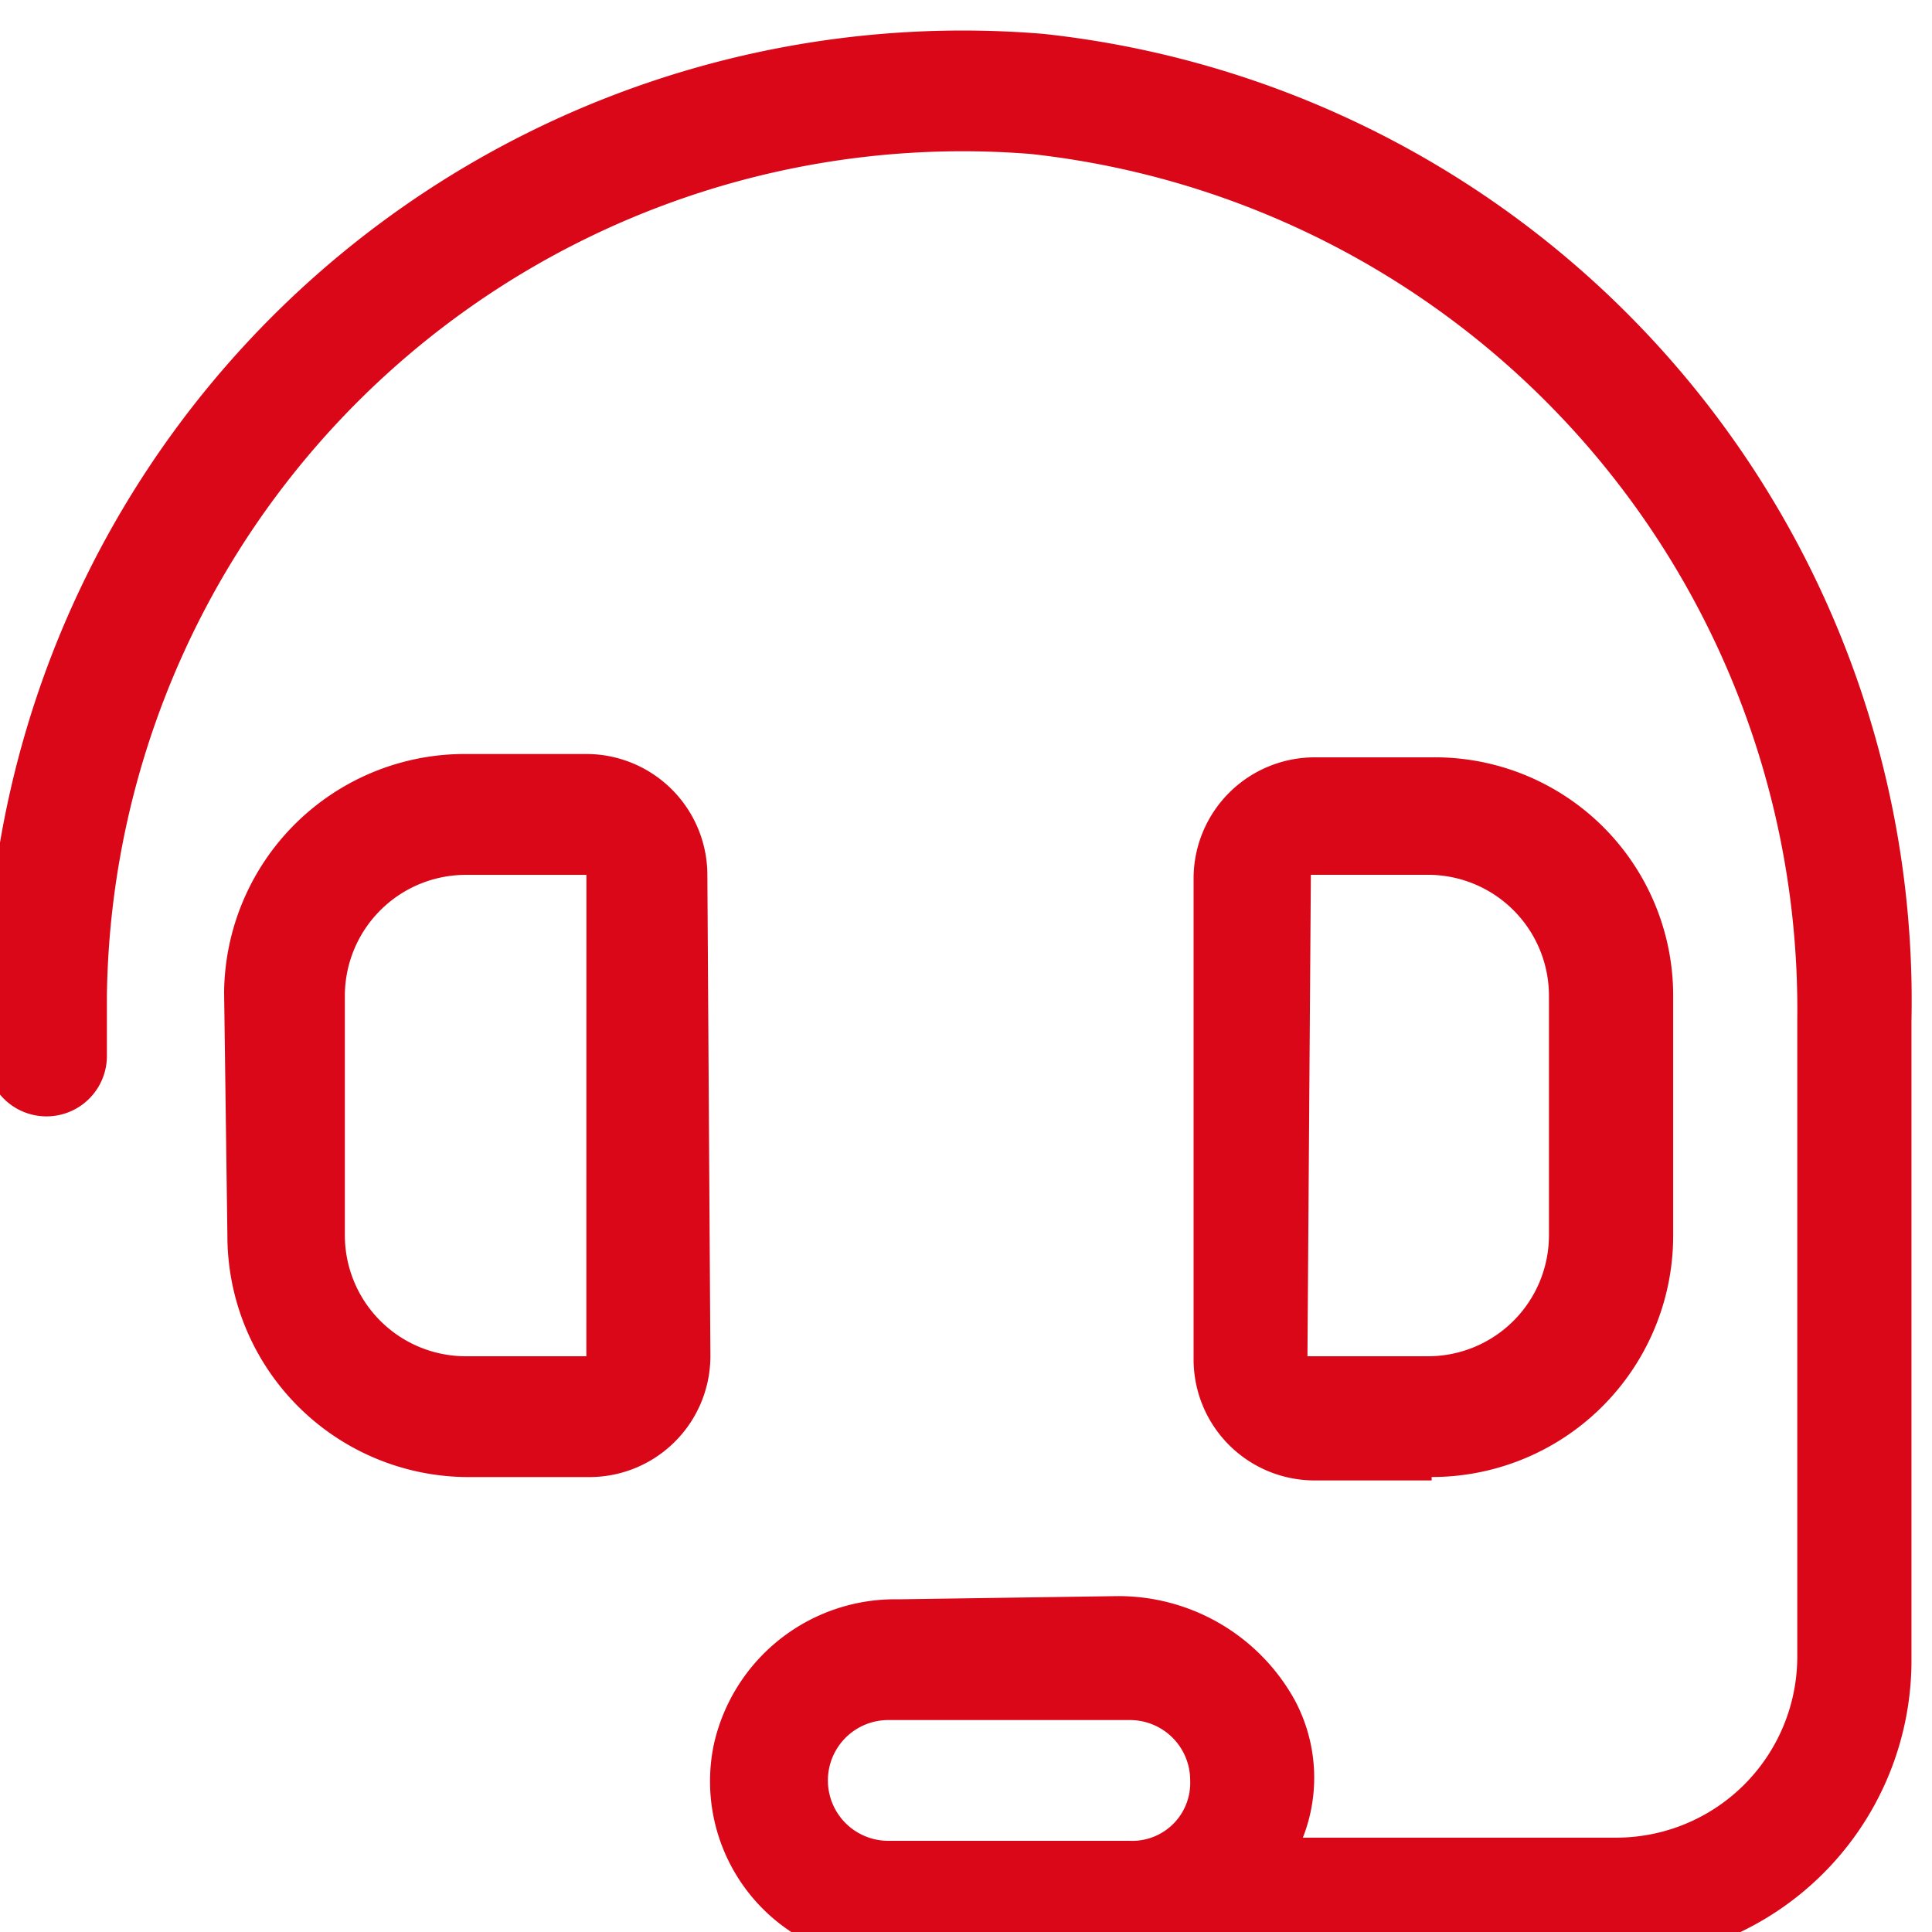 <svg xmlns="http://www.w3.org/2000/svg" xmlns:xlink="http://www.w3.org/1999/xlink" width="30" height="30" viewBox="0 0 30 30">
  <defs>
    <clipPath id="clip-path">
      <rect id="Rettangolo_2439" data-name="Rettangolo 2439" width="30" height="30" transform="translate(0.269 0)" fill="#da0718" stroke="#707070" stroke-width="1"/>
    </clipPath>
  </defs>
  <g id="Gruppo_di_maschere_144" data-name="Gruppo di maschere 144" transform="translate(-0.269 0)" clip-path="url(#clip-path)">
    <path id="headset-light" d="M11.2,13.125a1.881,1.881,0,0,0-1.875-1.877H7.446a3.737,3.737,0,0,0-3.75,3.7l.051,3.782A3.748,3.748,0,0,0,7.5,22.476H9.372A1.879,1.879,0,0,0,11.247,20.6ZM9.321,20.6H7.446a1.879,1.879,0,0,1-1.875-1.875V15a1.879,1.879,0,0,1,1.875-1.875H9.322Zm13.125,1.875a3.748,3.748,0,0,0,3.751-3.75V15a3.7,3.7,0,0,0-3.75-3.7H20.625a1.881,1.881,0,0,0-1.875,1.877v7.476a1.879,1.879,0,0,0,1.875,1.875h1.822Zm-1.875-9.351h1.822A1.879,1.879,0,0,1,24.268,15v3.727A1.879,1.879,0,0,1,22.393,20.6H20.518ZM16.417.066A15.166,15.166,0,0,0,0,15v.933a.938.938,0,0,0,1.876.008l0-.942A13.29,13.29,0,0,1,16.224,1.931a13.359,13.359,0,0,1,11.9,13.424v9.908a2.812,2.812,0,0,1-2.812,2.812H20.447a2.552,2.552,0,0,0-.134-2.15,3.127,3.127,0,0,0-2.79-1.6l-3.357.049A2.881,2.881,0,0,0,11.3,26.63,2.8,2.8,0,0,0,14.009,30h11.2a4.677,4.677,0,0,0,4.688-4.635V15.4A15.1,15.1,0,0,0,16.417.066Zm1.342,28.058h-3.75a.937.937,0,1,1,0-1.875h3.751a.935.935,0,0,1,.937.937A.9.9,0,0,1,17.759,28.124Z" transform="translate(0.053 0.46)" fill="#da0718"/>
  </g>
</svg>
